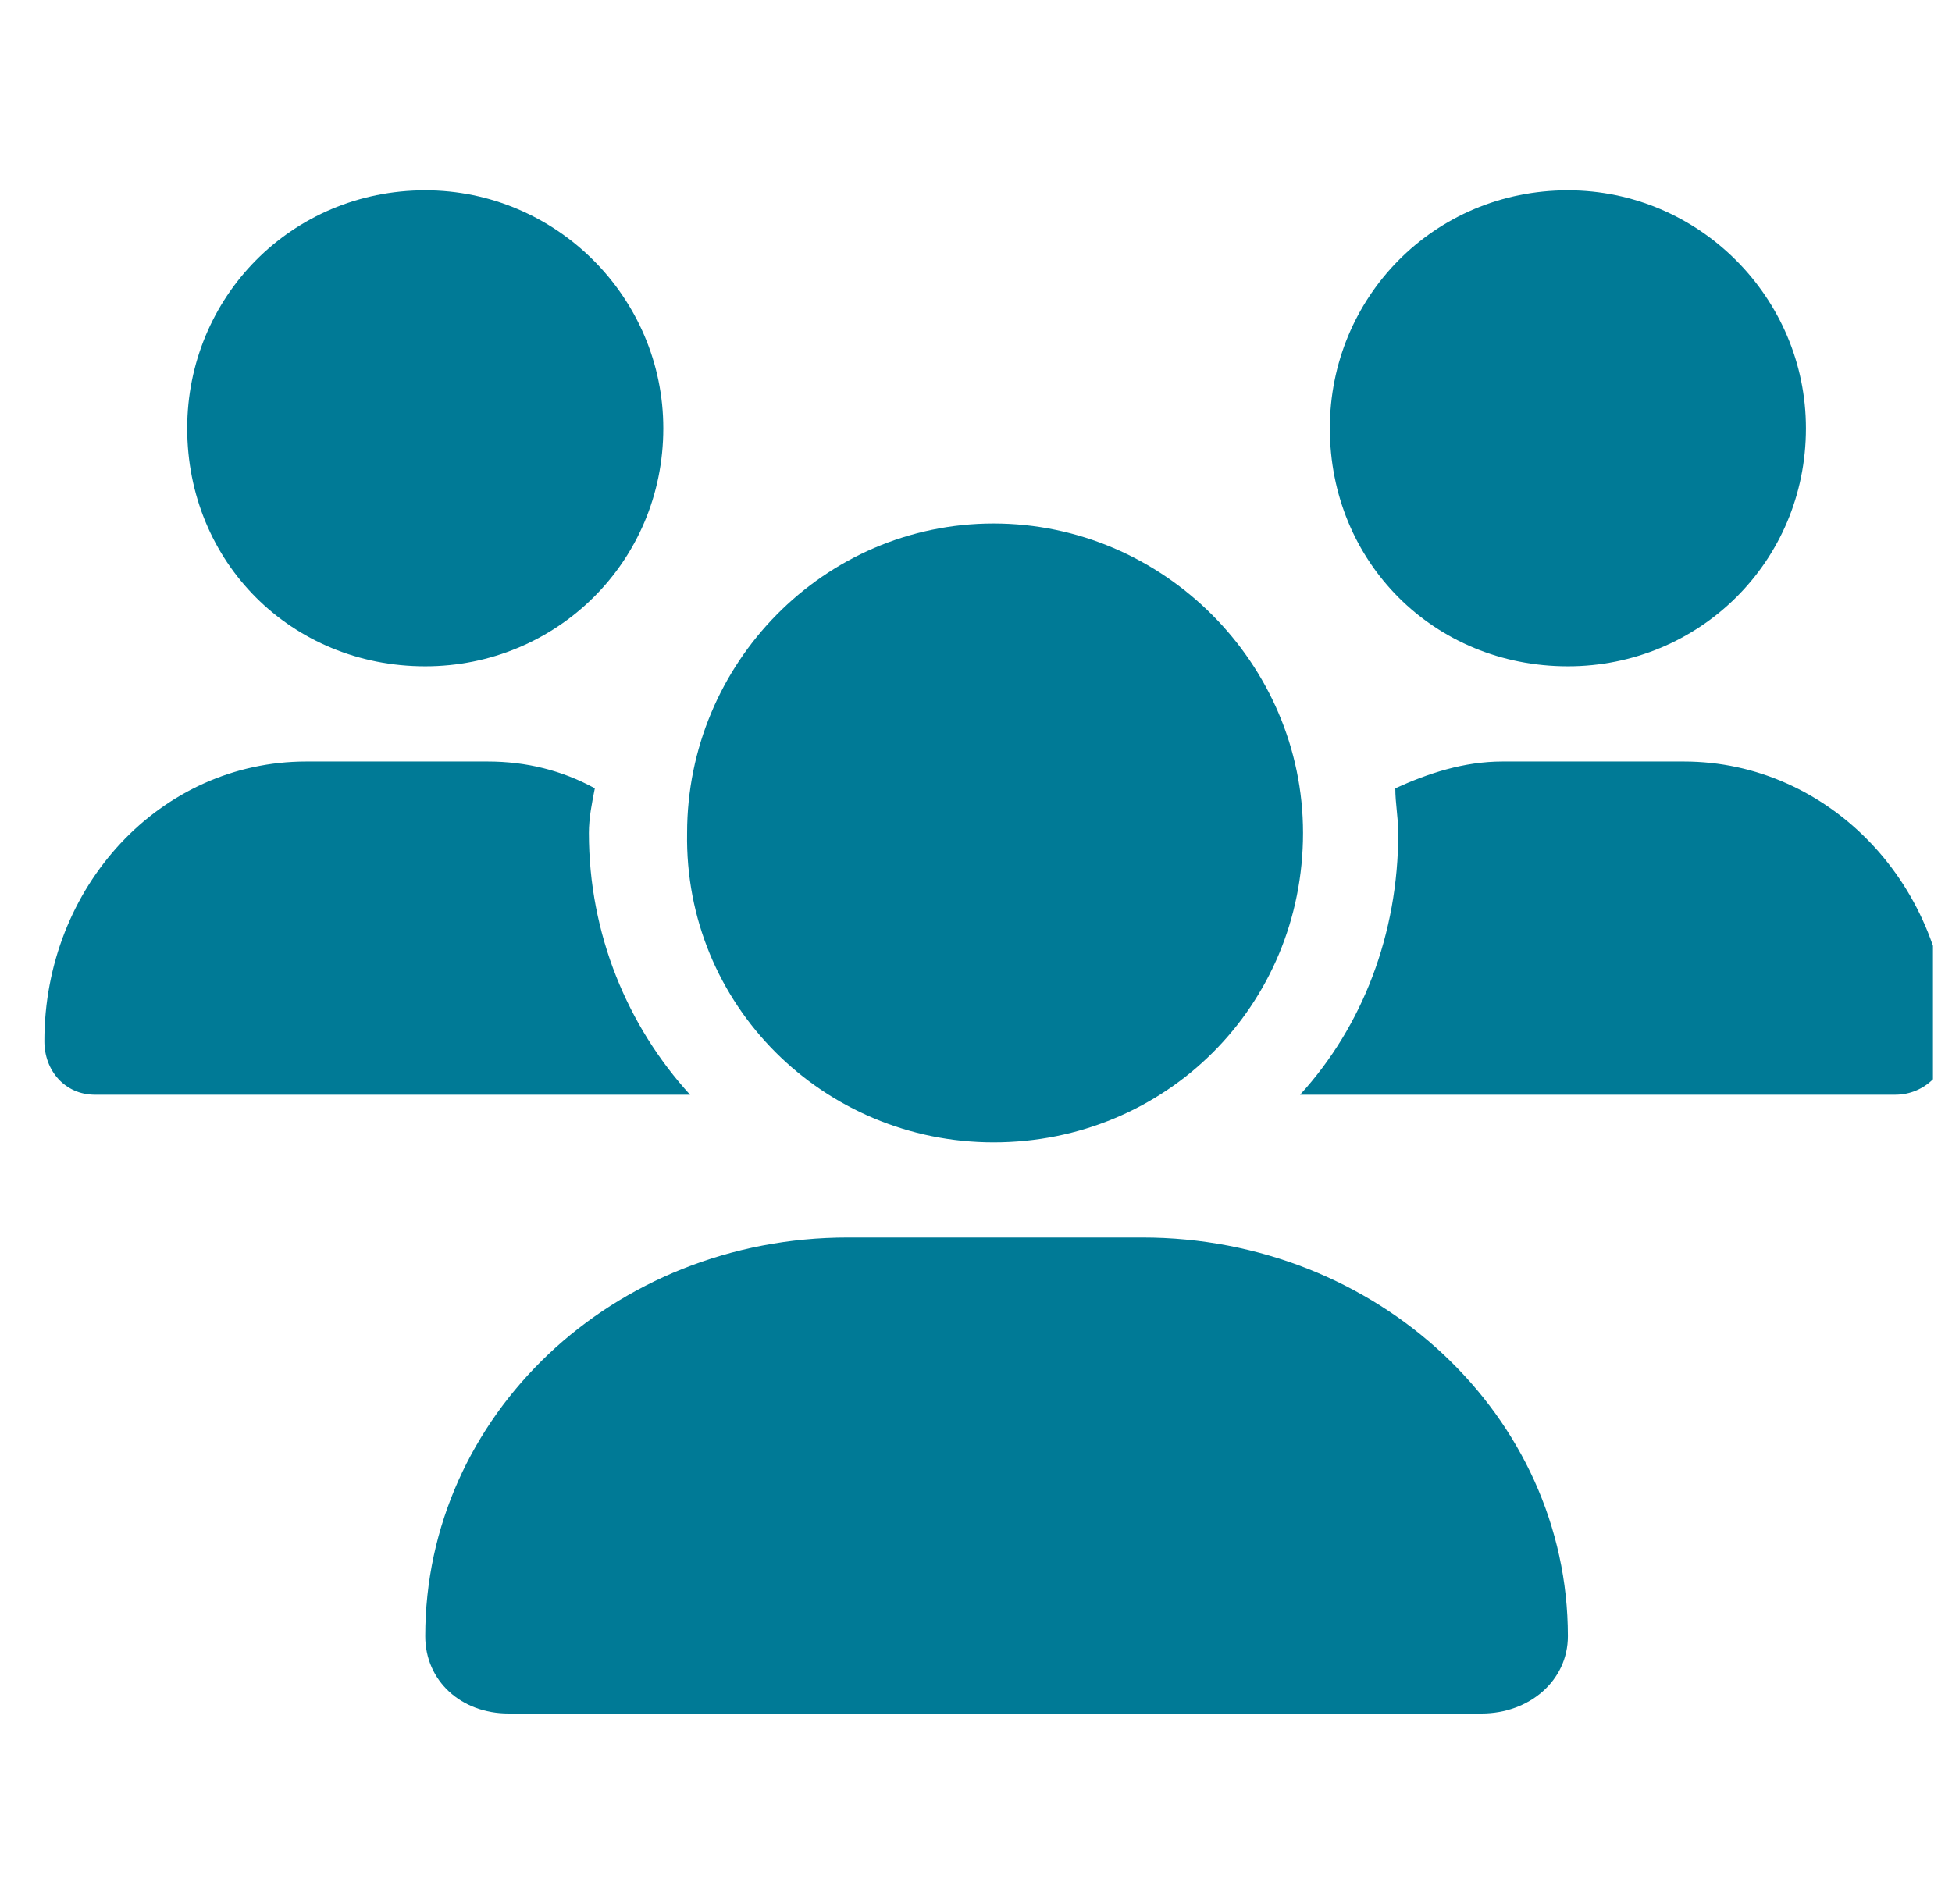 <svg width="41" height="40" viewBox="0 0 41 40" fill="none" xmlns="http://www.w3.org/2000/svg">
<g clip-path="url(#clip0_4498_6224)">
<path d="M20.869 23.998C17.307 23.998 14.369 21.123 14.432 17.498C14.432 13.935 17.307 10.998 20.869 10.998C24.432 10.998 27.369 13.935 27.369 17.498C27.369 21.123 24.494 23.998 20.869 23.998ZM23.994 25.998C28.932 25.998 32.932 29.748 32.932 34.373C32.932 35.31 32.119 35.998 31.119 35.998H10.682C9.682 35.998 8.932 35.31 8.932 34.373C8.932 29.748 12.869 25.998 17.807 25.998H23.994ZM32.932 13.998C30.119 13.998 27.932 11.81 27.932 8.998C27.932 6.248 30.119 3.998 32.932 3.998C35.682 3.998 37.932 6.248 37.932 8.998C37.932 11.81 35.682 13.998 32.932 13.998ZM12.369 17.498C12.369 19.623 13.182 21.561 14.494 22.998H1.994C1.369 22.998 0.932 22.498 0.932 21.873C0.932 18.623 3.369 15.998 6.432 15.998H10.244C11.057 15.998 11.807 16.186 12.494 16.561C12.432 16.873 12.369 17.186 12.369 17.498ZM8.932 13.998C6.119 13.998 3.932 11.81 3.932 8.998C3.932 6.248 6.119 3.998 8.932 3.998C11.682 3.998 13.932 6.248 13.932 8.998C13.932 11.81 11.682 13.998 8.932 13.998ZM35.369 15.998C38.432 15.998 40.932 18.623 40.932 21.873C40.932 22.498 40.432 22.998 39.807 22.998H27.307C28.619 21.561 29.369 19.623 29.369 17.498C29.369 17.186 29.307 16.873 29.307 16.561C29.994 16.248 30.744 15.998 31.557 15.998H35.369Z" fill="#007A96"/>
</g>
<defs>
<clipPath id="clip0_4498_6224">
<rect width="40" height="40" fill="white" transform="translate(0.6)"/>
</clipPath>
</defs>
</svg>
